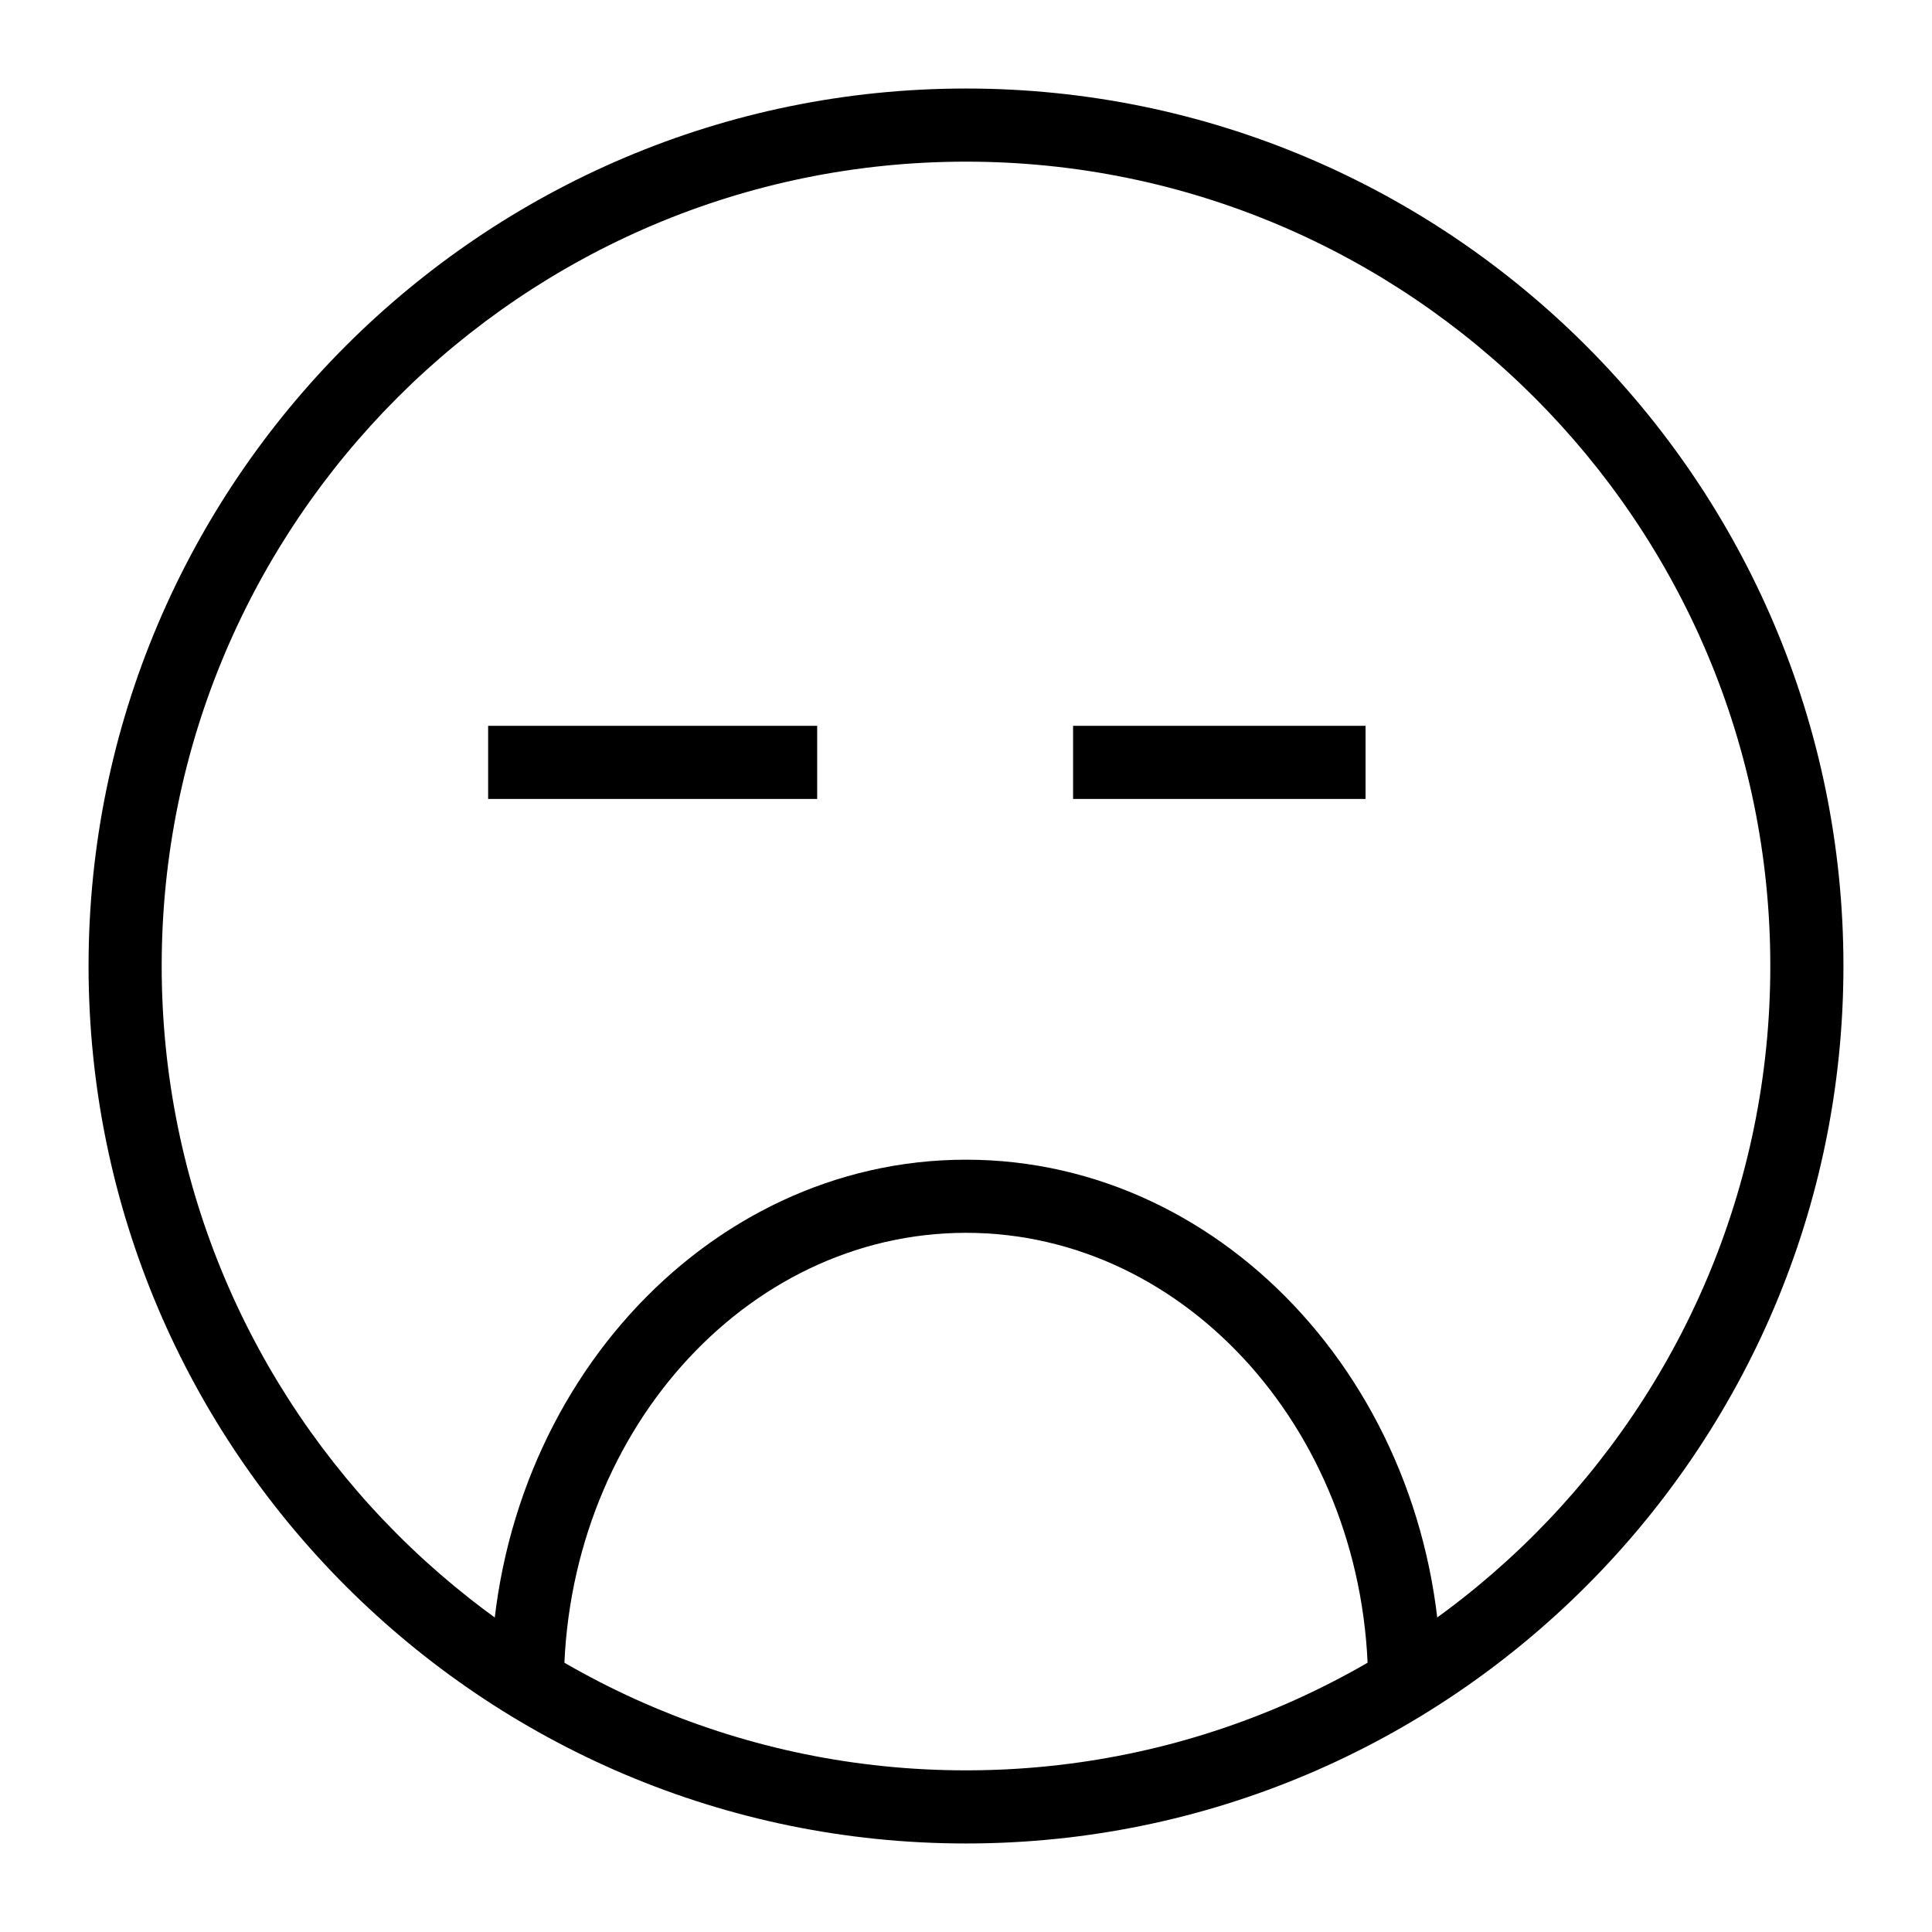 <?xml version="1.0" encoding="UTF-8"?>
<!-- Uploaded to: SVG Repo, www.svgrepo.com, Generator: SVG Repo Mixer Tools -->
<svg fill="#000000" width="800px" height="800px" version="1.1" viewBox="144 144 512 512" xmlns="http://www.w3.org/2000/svg">
 <g>
  <path d="m400 632.54c-128.21 0-232.53-104.31-232.53-232.54 0-128.22 104.31-232.54 232.53-232.54s232.53 104.31 232.53 232.54c0 128.23-104.32 232.54-232.53 232.54zm0-445.7c-117.53 0-213.15 95.625-213.15 213.16s95.617 213.16 213.15 213.16 213.15-95.629 213.15-213.16-95.617-213.16-213.15-213.16z"/>
  <path d="m525.95 590.86h-19.379c0-66.25-47.809-120.15-106.57-120.15s-106.57 53.902-106.57 120.15h-19.379c0-76.941 56.504-139.53 125.95-139.53 69.449 0 125.95 62.59 125.95 139.53z"/>
  <path d="m273.36 336.35h87.199v19.379h-87.199z"/>
  <path d="m428.38 336.35h77.508v19.379h-77.508z"/>
 </g>
</svg>